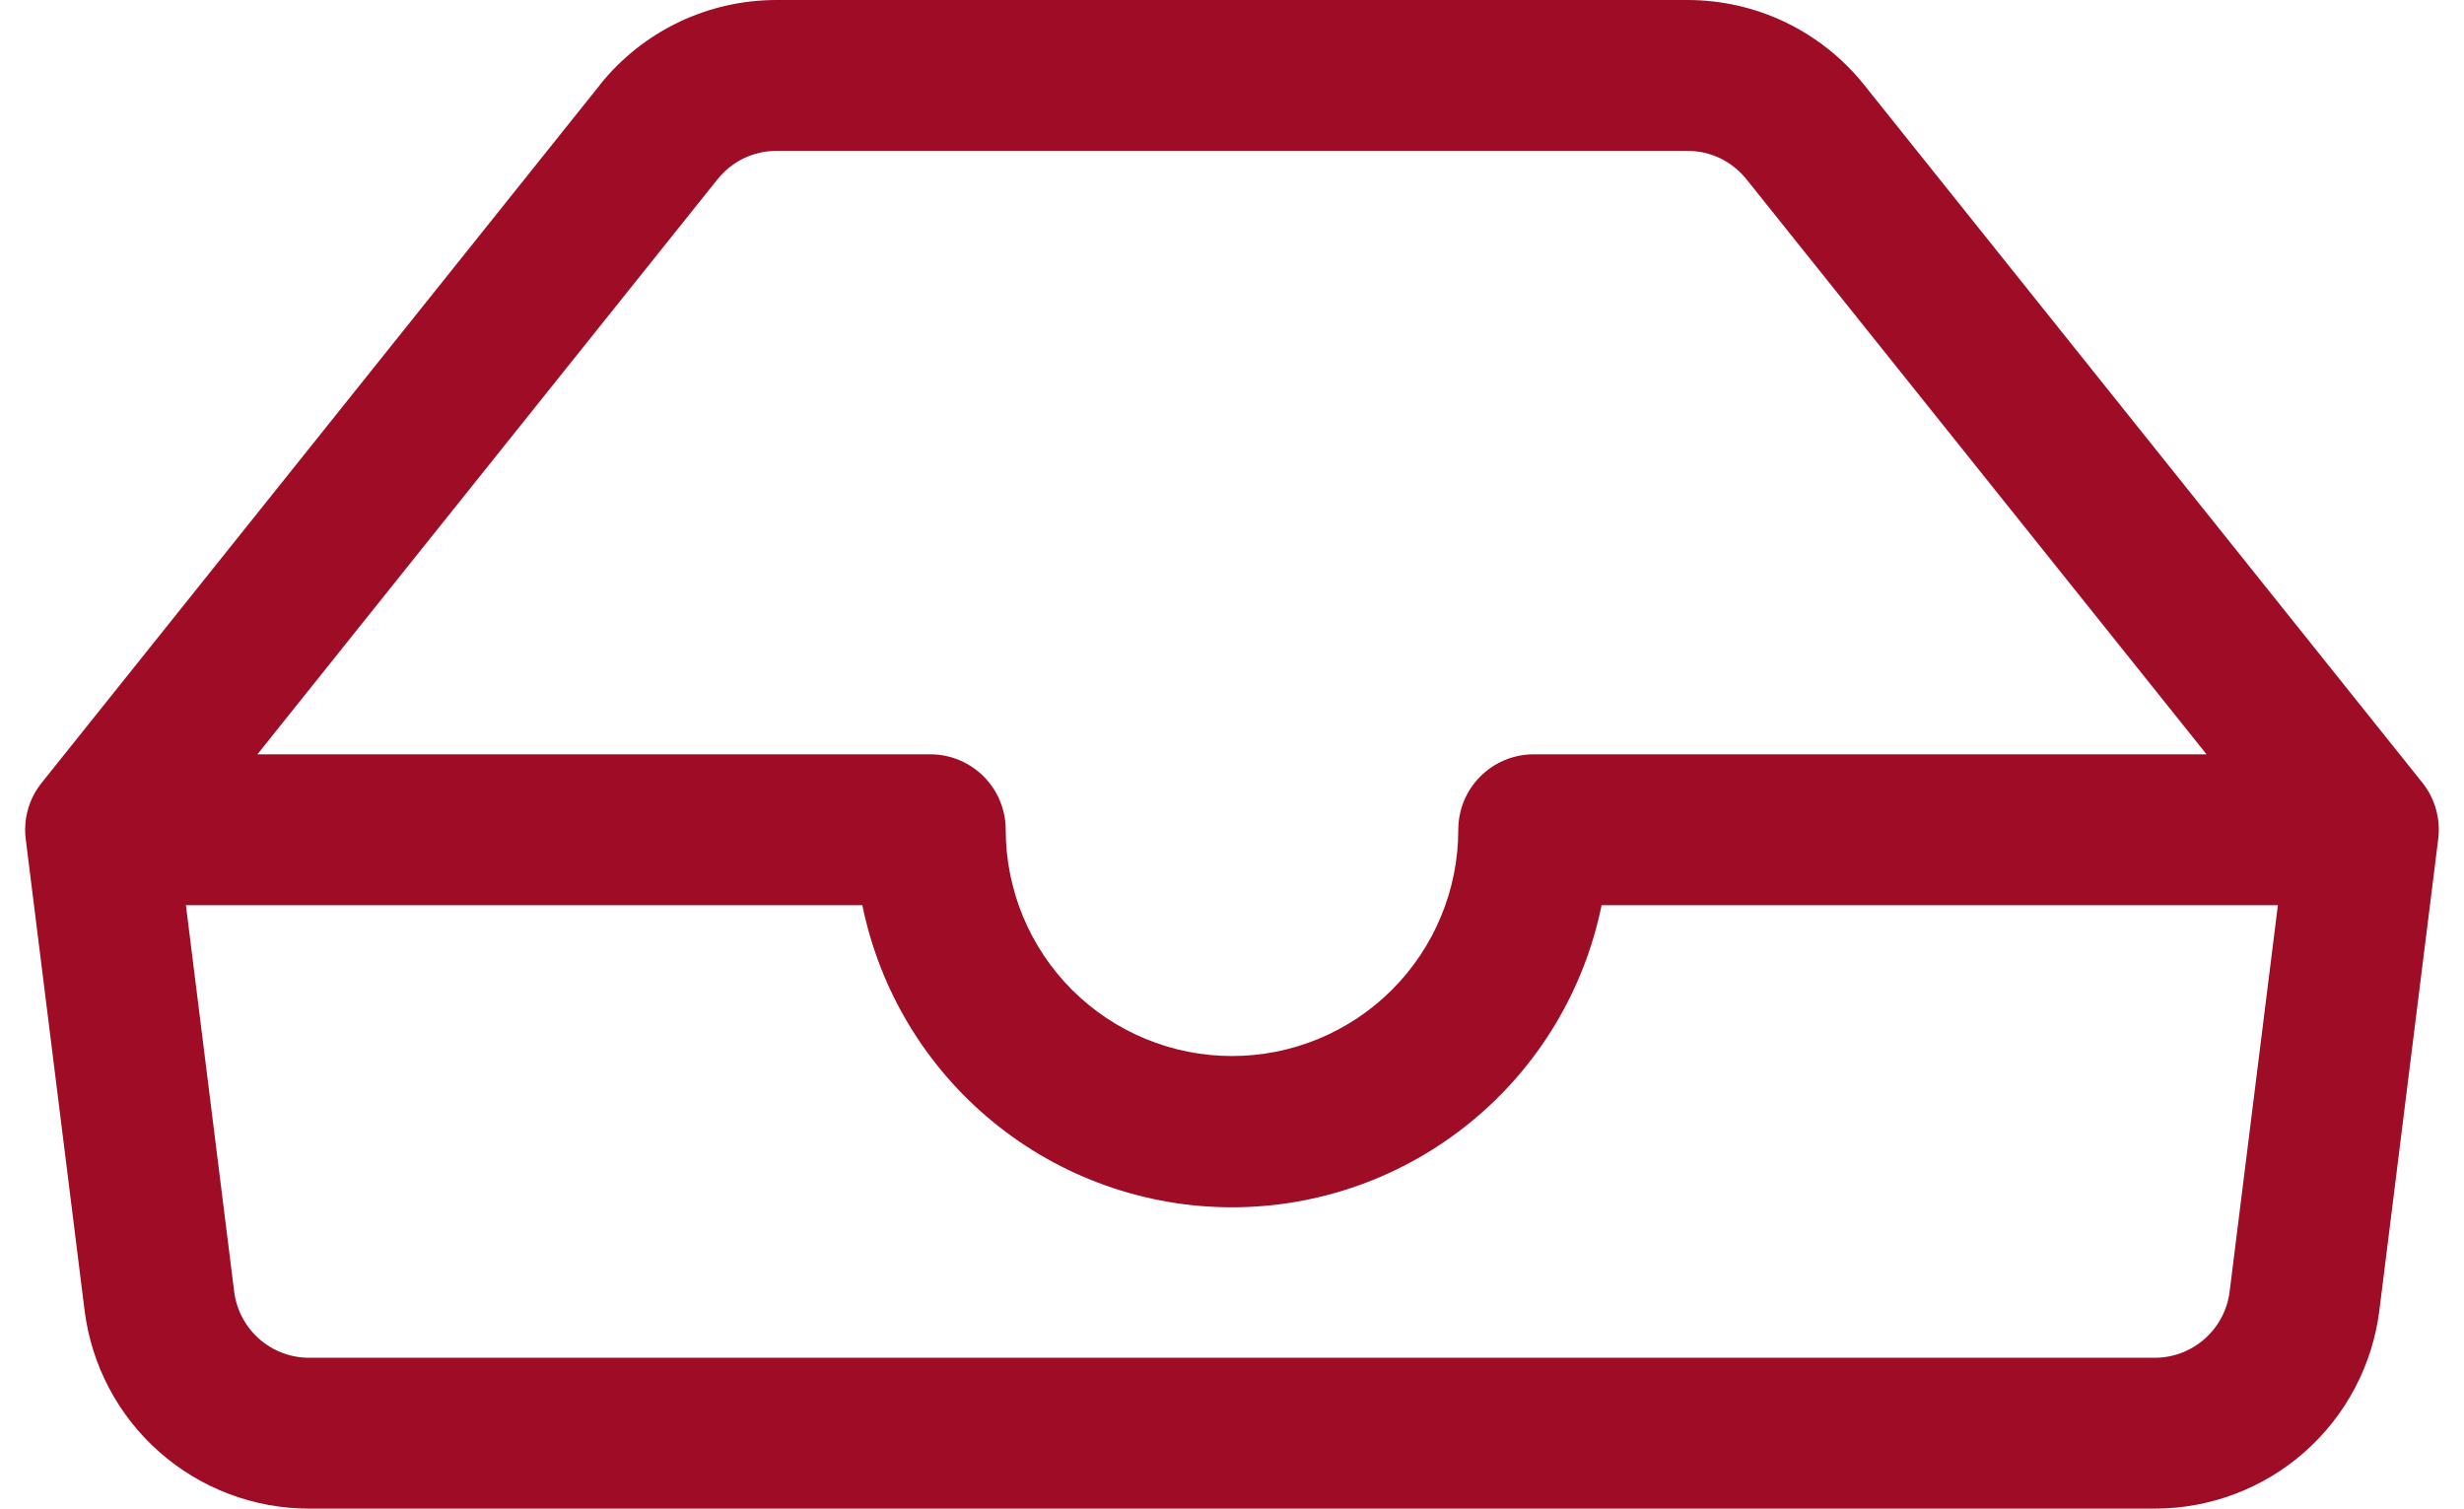 <svg width="49" height="30" viewBox="0 0 49 30" fill="none" xmlns="http://www.w3.org/2000/svg">
<path d="M33.557 0C34.232 -0 34.898 0.151 35.507 0.443C36.115 0.736 36.651 1.162 37.072 1.689L48.173 15.565C48.297 15.721 48.389 15.9 48.443 16.093C48.497 16.285 48.512 16.487 48.487 16.686L47.317 26.058C47.181 27.146 46.653 28.148 45.83 28.874C45.008 29.6 43.948 30 42.851 30H6.148C5.051 30 3.992 29.6 3.169 28.874C2.346 28.148 1.818 27.146 1.682 26.058L0.512 16.686C0.487 16.487 0.502 16.285 0.557 16.093C0.611 15.9 0.705 15.721 0.83 15.565L11.93 1.689H11.927C12.349 1.162 12.883 0.736 13.492 0.443C14.101 0.151 14.767 -0 15.442 0H33.557ZM4.657 25.686C4.703 26.049 4.88 26.383 5.154 26.625C5.429 26.867 5.782 27.001 6.148 27H42.851C43.216 27 43.569 26.866 43.843 26.624C44.117 26.382 44.294 26.048 44.339 25.686L45.299 18H31.85C31.505 19.695 30.586 21.22 29.246 22.314C27.907 23.409 26.23 24.008 24.5 24.008C22.77 24.008 21.092 23.409 19.753 22.314C18.413 21.22 17.494 19.695 17.149 18H3.697L4.657 25.686ZM15.44 3C15.215 3 14.992 3.051 14.79 3.148C14.588 3.246 14.41 3.389 14.27 3.564L5.119 15H18.5C18.898 15 19.279 15.158 19.561 15.44C19.842 15.721 20 16.102 20 16.5C20 17.693 20.474 18.838 21.317 19.682C22.161 20.526 23.306 21 24.5 21C25.693 21 26.838 20.526 27.682 19.682C28.525 18.838 29 17.693 29 16.5C29 16.102 29.157 15.721 29.439 15.44C29.72 15.158 30.102 15 30.5 15H43.88L34.73 3.564C34.589 3.389 34.411 3.246 34.209 3.148C34.007 3.051 33.784 3 33.56 3H15.44Z" fill="#9E0C26"/>
</svg>
